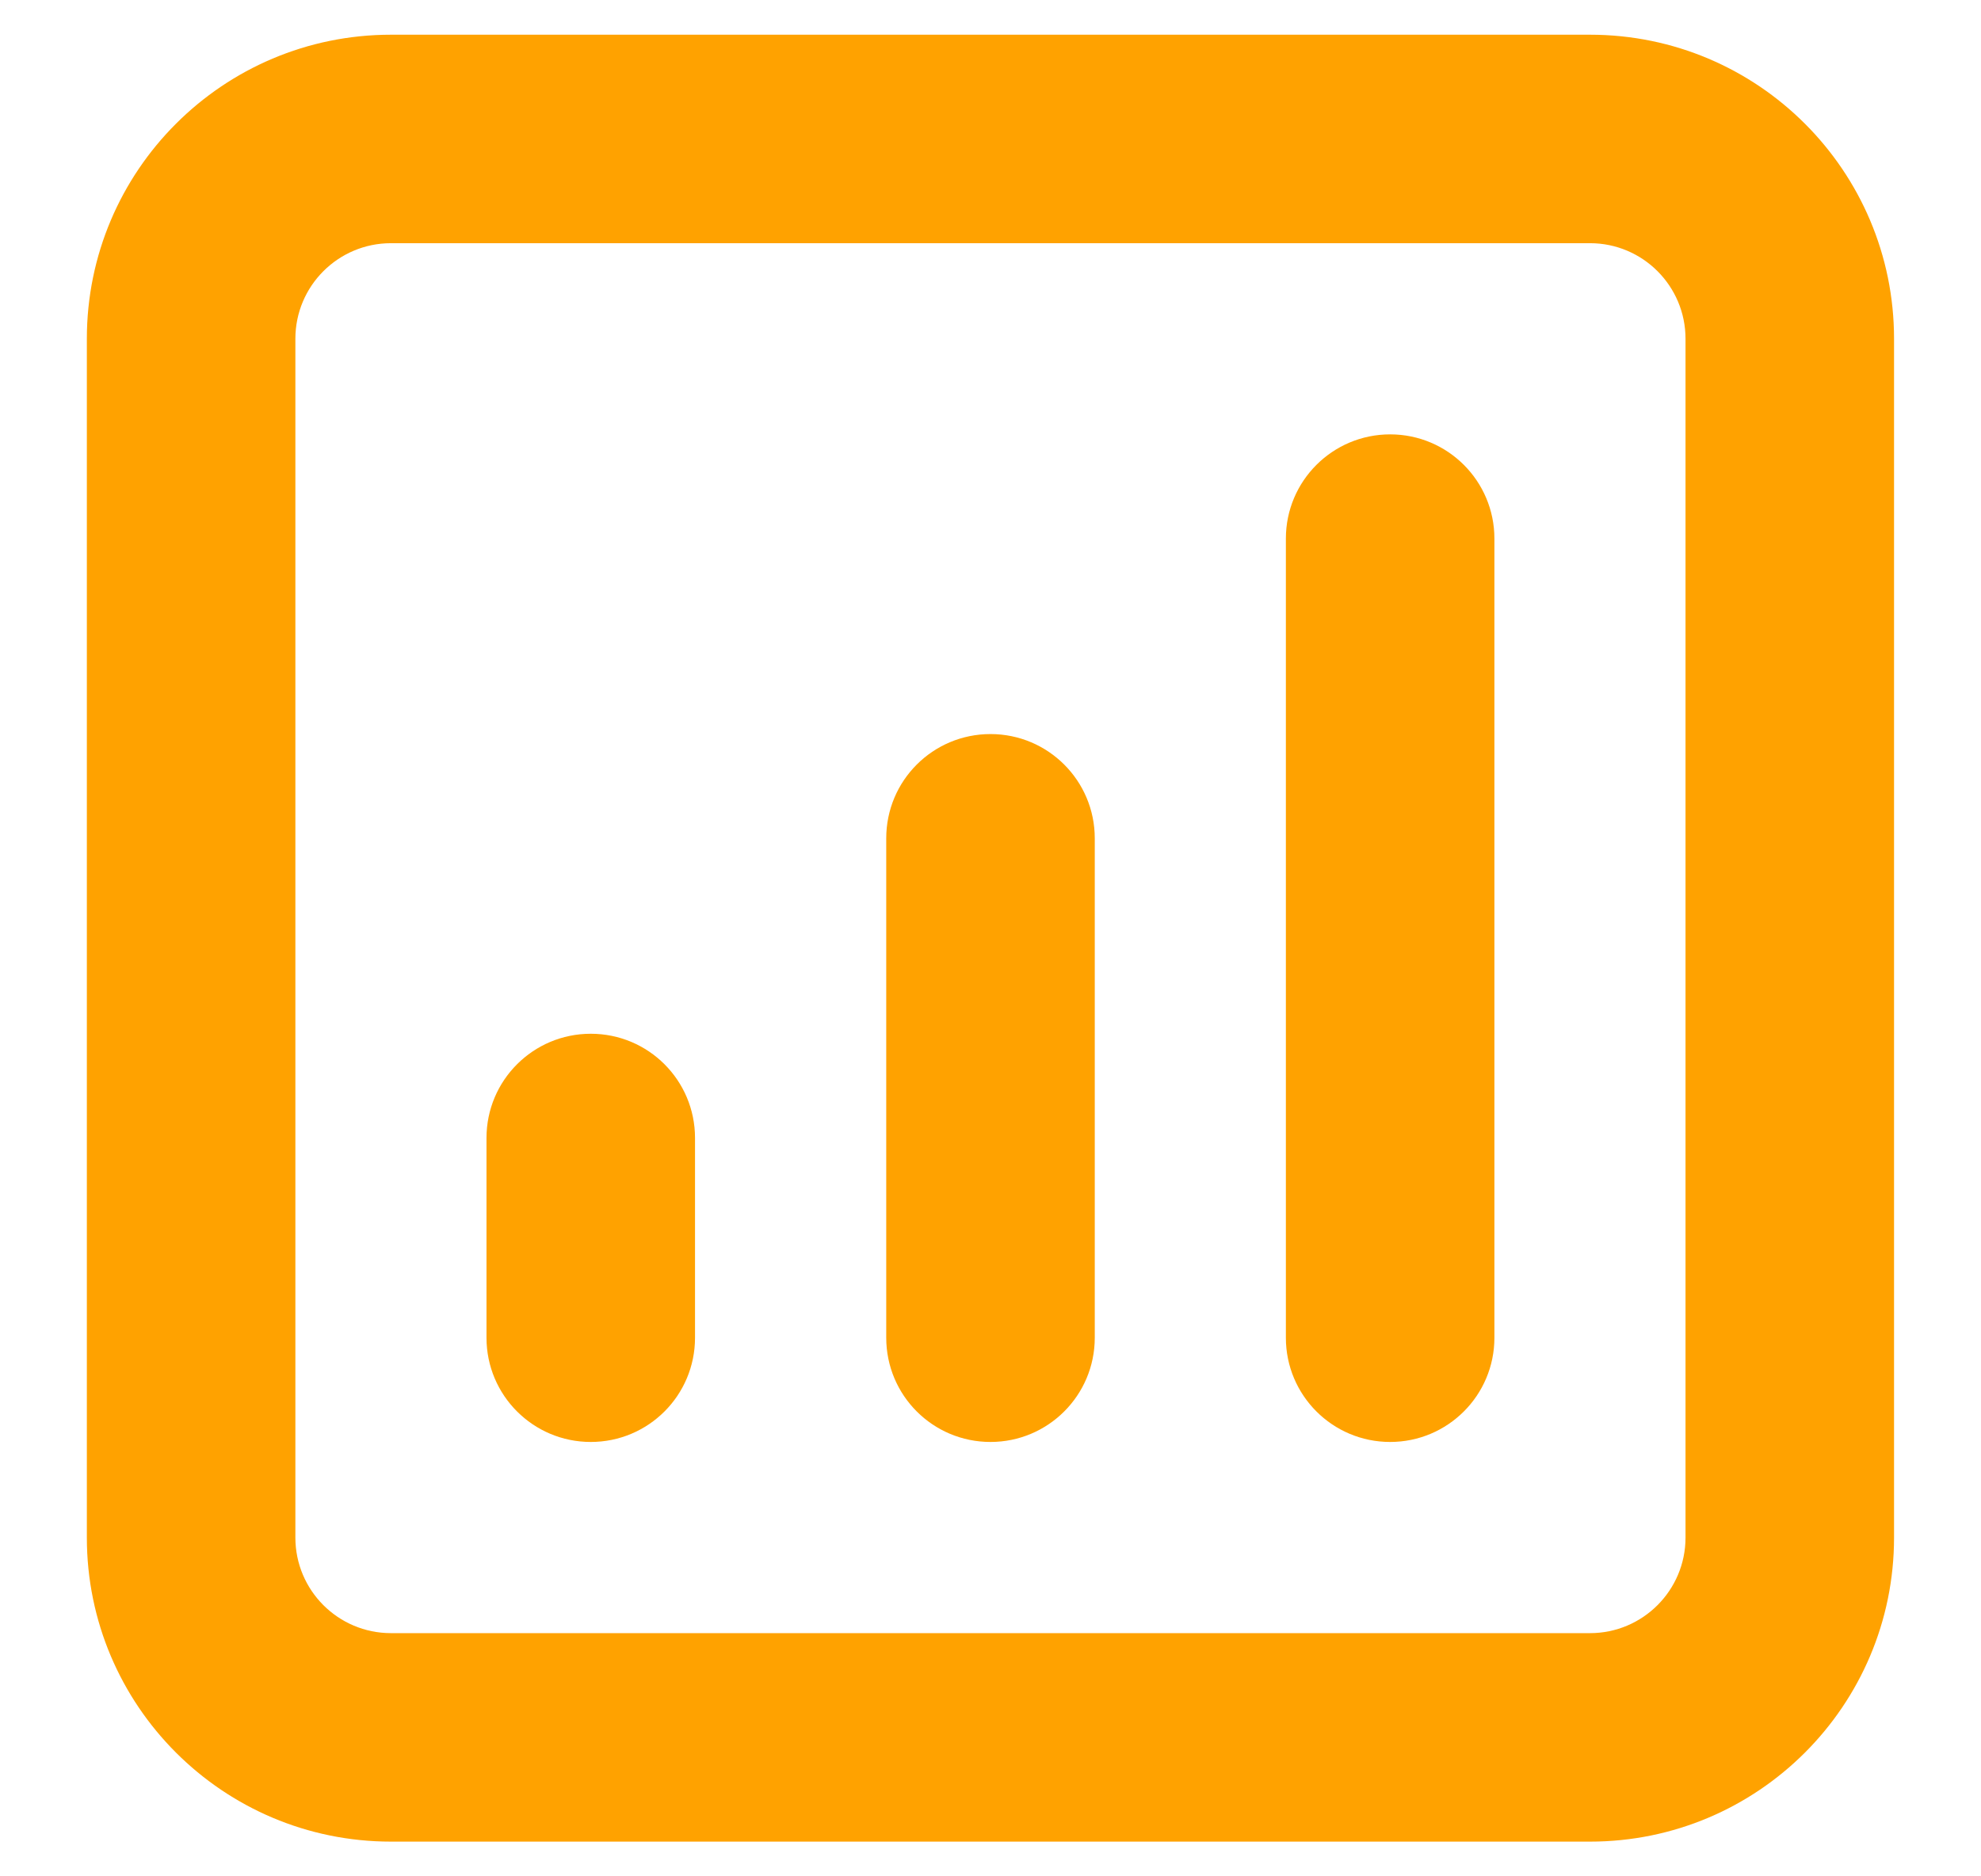 <?xml version="1.0" encoding="UTF-8"?>
<svg xmlns="http://www.w3.org/2000/svg" width="19" height="18" viewBox="0 0 19 18" fill="none">
  <path d="M14.333 5.167C14.333 4.614 13.885 4.167 13.333 4.167C12.781 4.167 12.333 4.614 12.333 5.167H14.333ZM12.333 12.833C12.333 13.386 12.781 13.833 13.333 13.833C13.885 13.833 14.333 13.386 14.333 12.833H12.333ZM10.5 8.042C10.5 7.489 10.052 7.042 9.5 7.042C8.947 7.042 8.5 7.489 8.5 8.042H10.5ZM8.5 12.833C8.5 13.386 8.947 13.833 9.5 13.833C10.052 13.833 10.5 13.386 10.5 12.833H8.5ZM6.666 10.917C6.666 10.364 6.219 9.917 5.666 9.917C5.114 9.917 4.666 10.364 4.666 10.917H6.666ZM4.666 12.833C4.666 13.386 5.114 13.833 5.666 13.833C6.219 13.833 6.666 13.386 6.666 12.833H4.666ZM3.75 2.333H15.25V0.333H3.75V2.333ZM16.166 3.25V14.75H18.166V3.25H16.166ZM15.25 15.667H3.75V17.667H15.25V15.667ZM2.833 14.75V3.25H0.833V14.75H2.833ZM3.75 15.667C3.243 15.667 2.833 15.256 2.833 14.75H0.833C0.833 16.361 2.139 17.667 3.75 17.667V15.667ZM16.166 14.75C16.166 15.256 15.756 15.667 15.25 15.667V17.667C16.86 17.667 18.166 16.361 18.166 14.75H16.166ZM15.25 2.333C15.756 2.333 16.166 2.744 16.166 3.25H18.166C18.166 1.639 16.86 0.333 15.25 0.333V2.333ZM3.75 0.333C2.139 0.333 0.833 1.639 0.833 3.25H2.833C2.833 2.744 3.243 2.333 3.75 2.333V0.333ZM12.333 5.167V12.833H14.333V5.167H12.333ZM8.5 8.042V12.833H10.5V8.042H8.5ZM4.666 10.917V12.833H6.666V10.917H4.666Z" fill="#FFA200"></path>
</svg>
